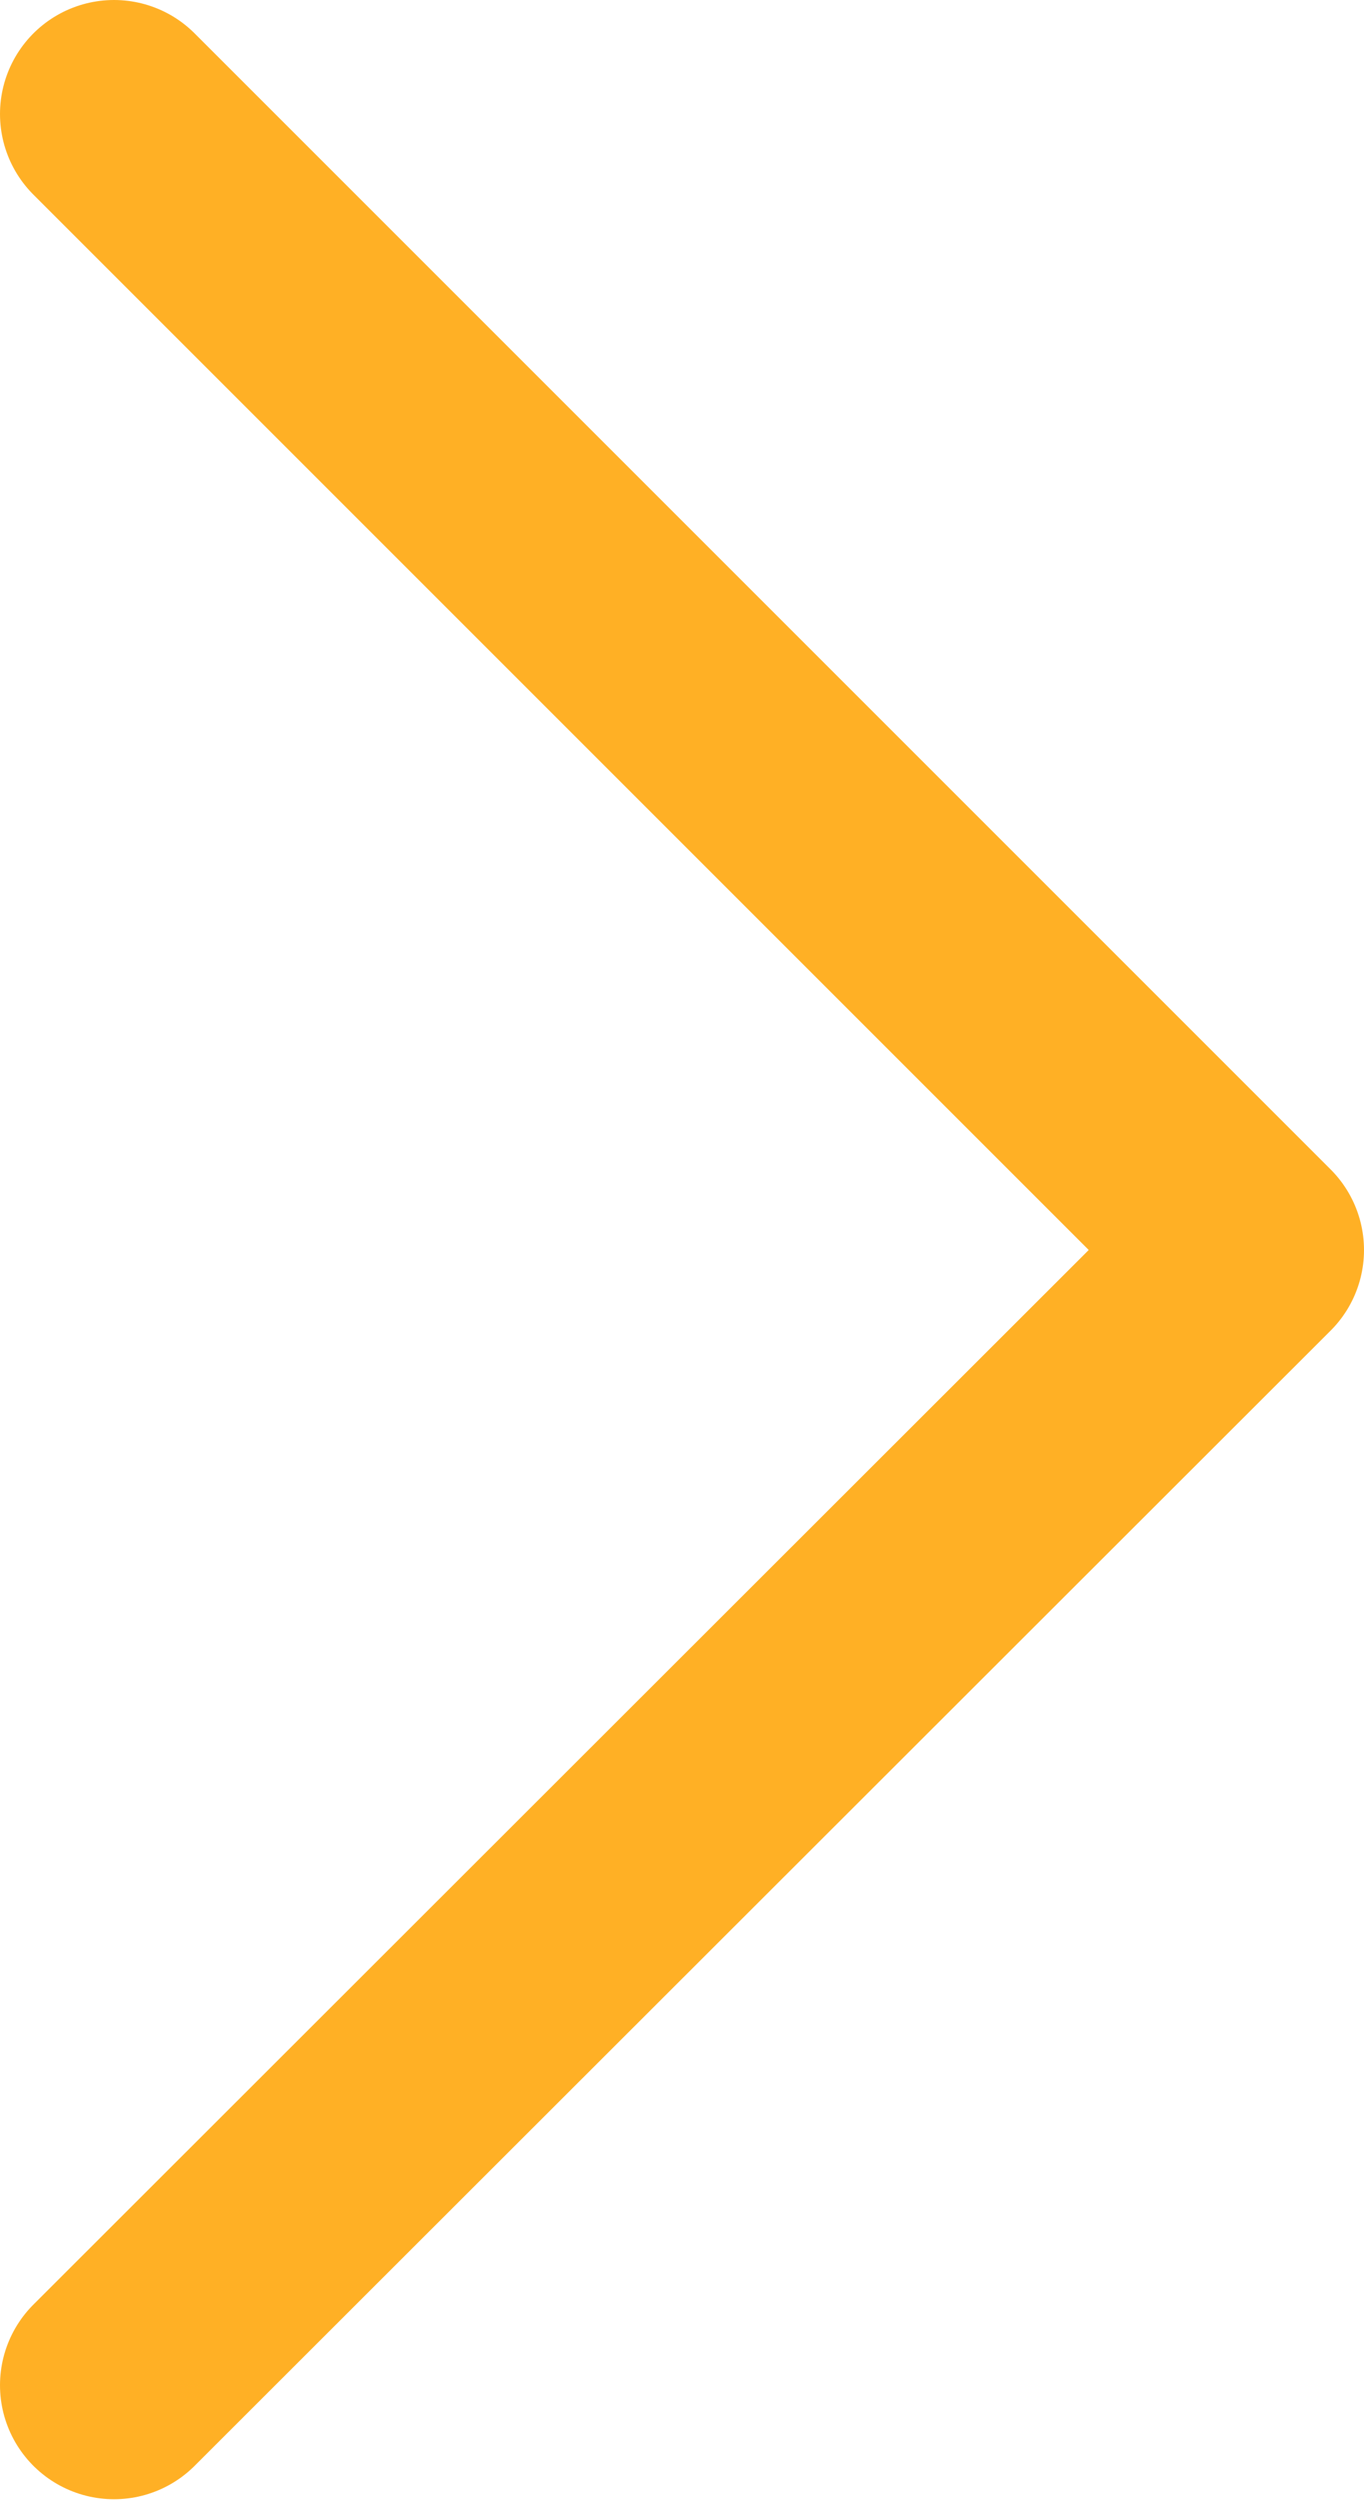 <?xml version="1.0" encoding="UTF-8"?>
<svg id="Layer_2" data-name="Layer 2" xmlns="http://www.w3.org/2000/svg" viewBox="0 0 16.63 30.48">
  <defs>
    <style>
      .cls-1 {
        fill: none;
        stroke: #ffb025;
        stroke-linecap: round;
        stroke-linejoin: round;
        stroke-width: 2.78px;
      }
    </style>
  </defs>
  <g id="Layer_1-2" data-name="Layer 1">
    <polyline class="cls-1" points="1.39 29.08 15.24 15.24 1.39 1.39"/>
  </g>
</svg>